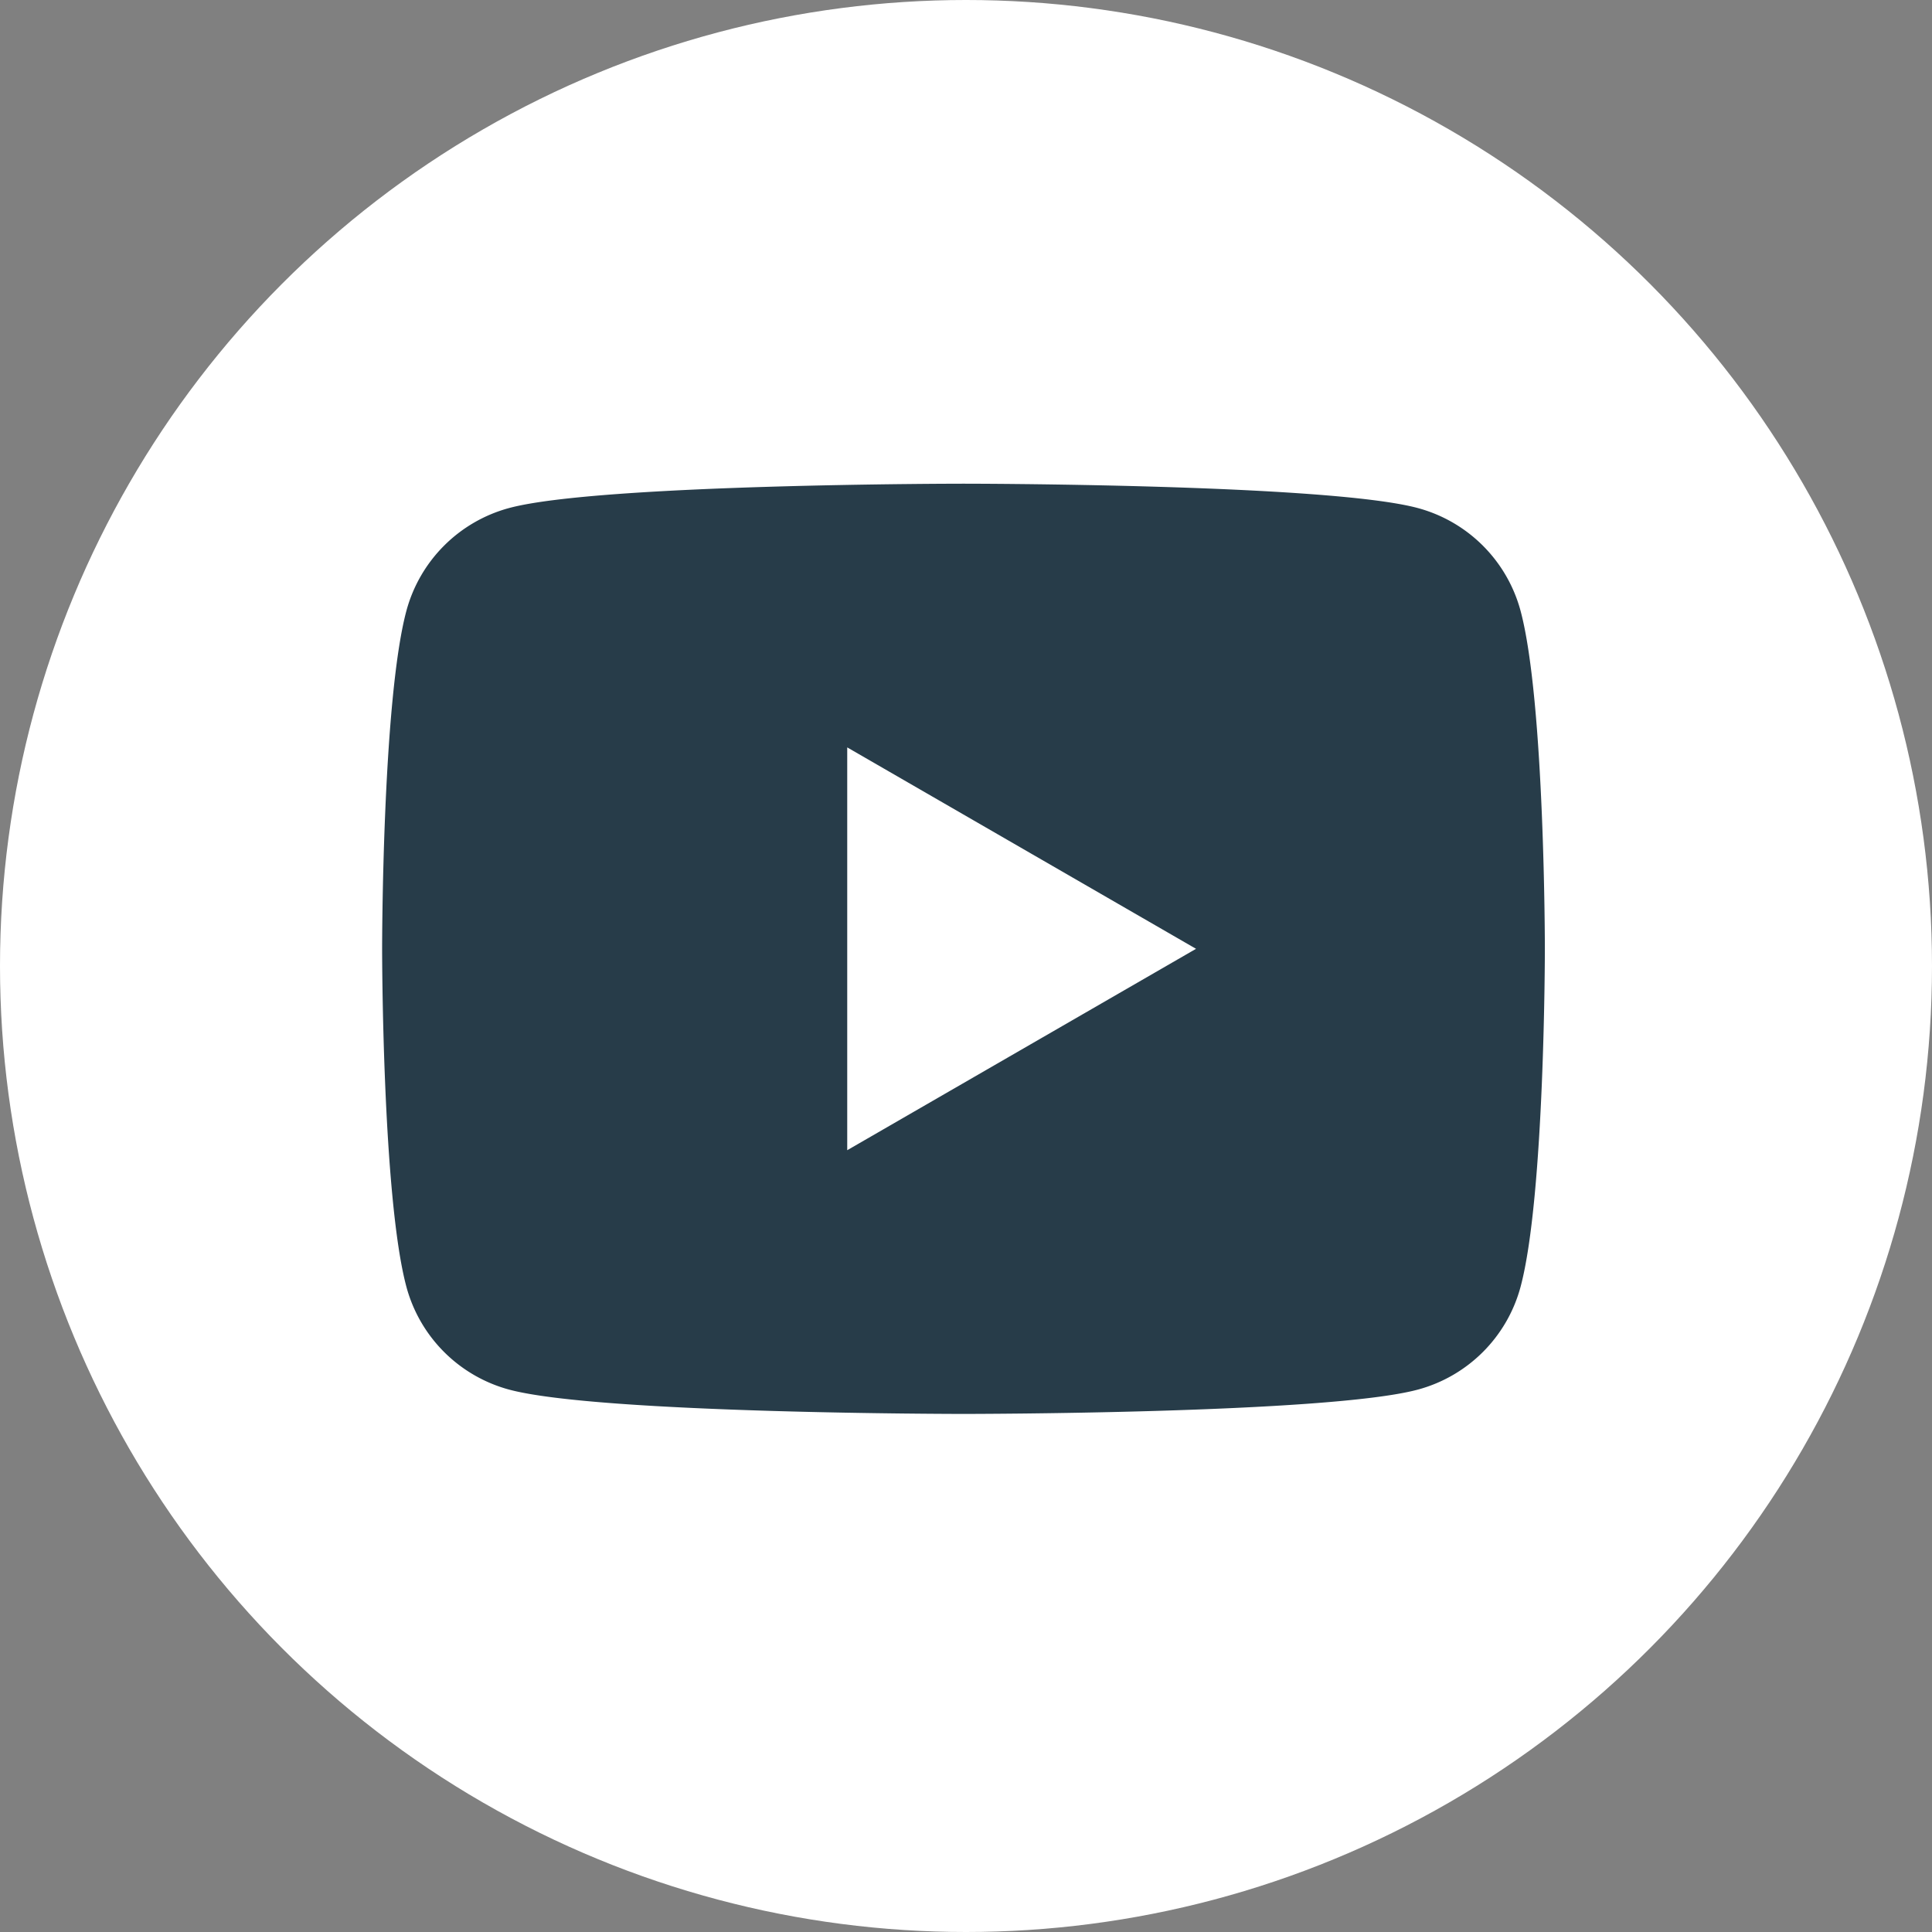 <svg xmlns="http://www.w3.org/2000/svg" width="153" height="153" viewBox="0 0 153 153">
  <rect x="0" y="0" width="153" height="153" fill="#808080" stroke="none"/>
  <g id="Group_27" data-name="Group 27" transform="translate(-0.027 -0.011)">
    <circle id="Ellipse_9" data-name="Ellipse 9" cx="76.5" cy="76.5" r="76.5" transform="translate(0.027 0.011)" fill="#ffffff"/>
    <path id="Path_60" data-name="Path 60" d="M94.323,18.4a11.536,11.536,0,0,0-8.139-8.139C79,8.333,50.208,8.333,50.208,8.333s-28.794,0-35.976,1.925A11.542,11.542,0,0,0,6.09,18.4C4.167,25.58,4.167,45.167,4.167,45.167s0,19.585,1.923,26.767a11.542,11.542,0,0,0,8.142,8.142C21.414,82,50.208,82,50.208,82S79,82,86.184,80.076a11.528,11.528,0,0,0,8.139-8.139c1.925-7.185,1.925-26.77,1.925-26.77S96.248,25.58,94.323,18.4ZM41,61.116v-31.9L68.623,45.167Z" transform="translate(26.121 29.983)" fill="#273c49"/>
  </g>
</svg>
